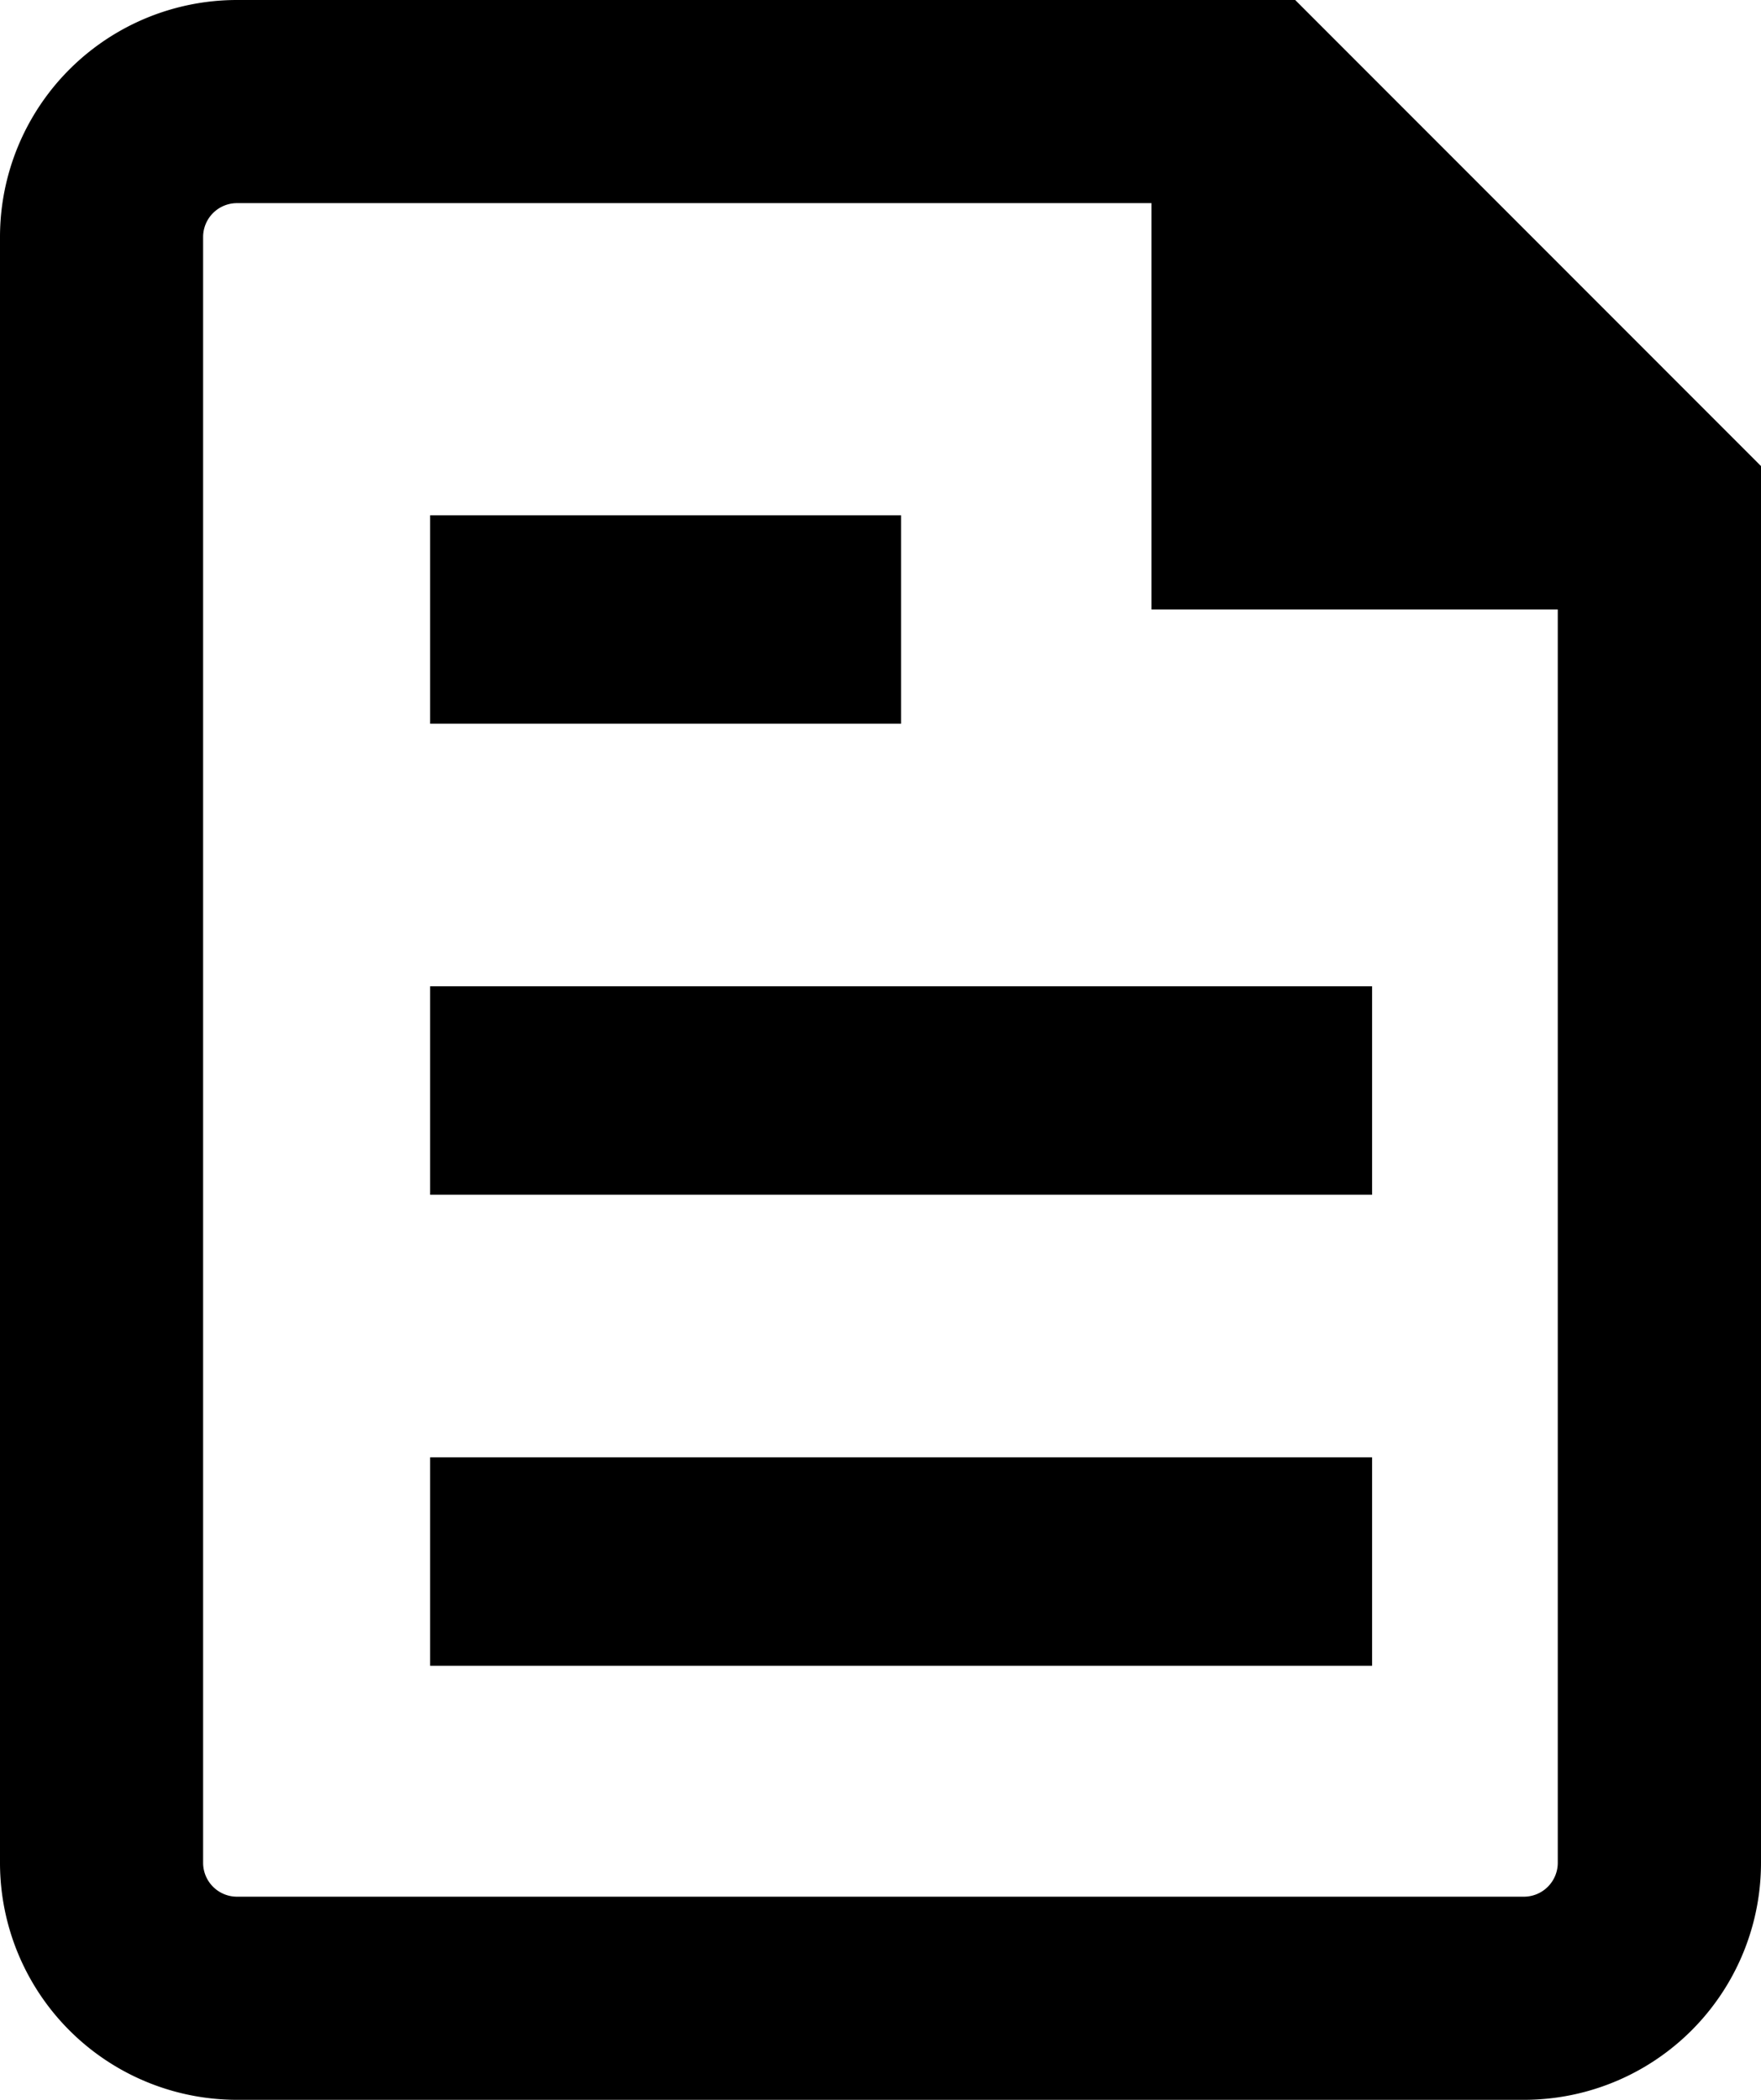 <svg xmlns="http://www.w3.org/2000/svg" width="14.956" height="17.832" viewBox="0 0 14.956 17.832">
  <g id="Group_717" data-name="Group 717" transform="translate(-24 -19)">
    <path id="Path_8345" data-name="Path 8345" d="M26.013,36.832H36.943a2.013,2.013,0,0,0,2.013-2.013V22.958L35,19H26.013A2.013,2.013,0,0,0,24,21.013V34.819A2.013,2.013,0,0,0,26.013,36.832Zm-.288-15.819a.288.288,0,0,1,.288-.288h7.766v3.451H37.23V34.819a.288.288,0,0,1-.288.288H26.013a.288.288,0,0,1-.288-.288Z" transform="translate(0 0)"/>
    <rect id="Rectangle_498" data-name="Rectangle 498" width="8" height="1.77" transform="translate(27.653 31.376)"/>
    <rect id="Rectangle_499" data-name="Rectangle 499" width="8" height="1.77" transform="translate(27.653 27.376)"/>
    <rect id="Rectangle_500" data-name="Rectangle 500" width="4" height="1.77" transform="translate(27.653 23.376)"/>
  </g>
</svg>
